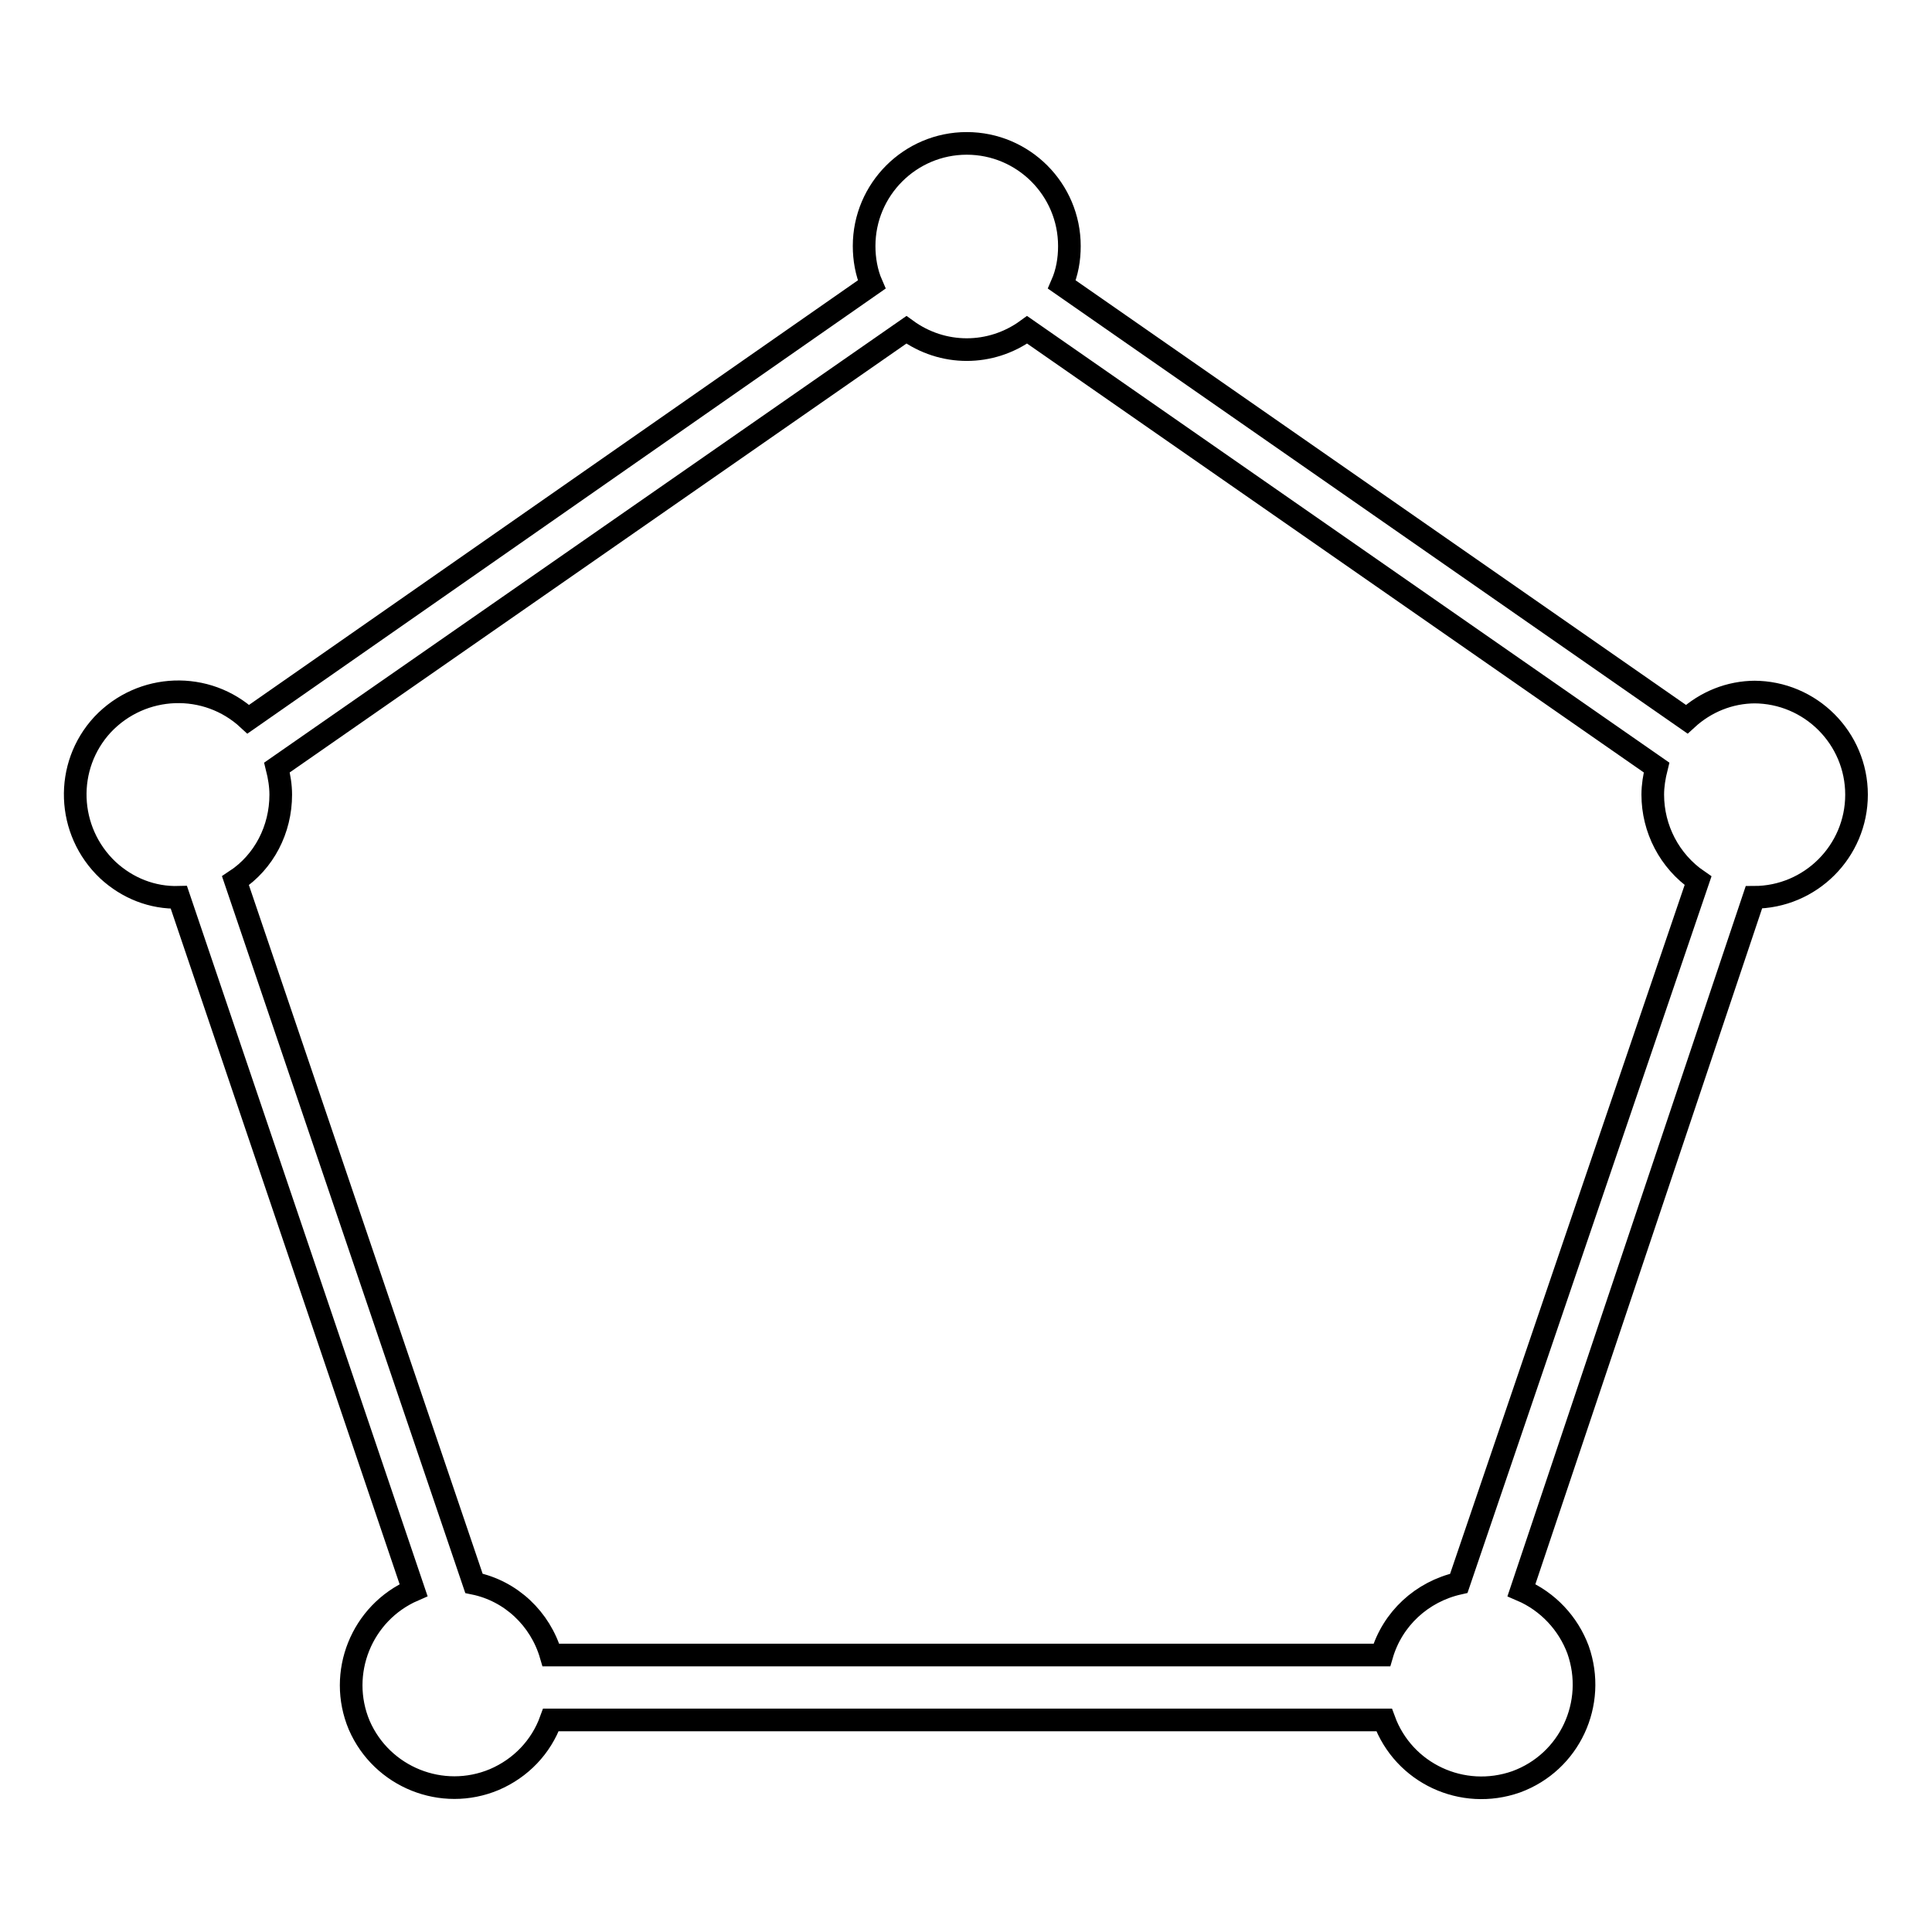 <?xml version="1.0" encoding="utf-8"?>
<!-- Svg Vector Icons : http://www.onlinewebfonts.com/icon -->
<!DOCTYPE svg PUBLIC "-//W3C//DTD SVG 1.1//EN" "http://www.w3.org/Graphics/SVG/1.1/DTD/svg11.dtd">
<svg version="1.1" xmlns="http://www.w3.org/2000/svg" xmlns:xlink="http://www.w3.org/1999/xlink" x="0px" y="0px" viewBox="0 0 256 256" enable-background="new 0 0 256 256" xml:space="preserve">
<g> <path stroke-width="3" fill-opacity="0" stroke="#000000"  d="M232.6,91.7c-3.4,0-6.6,1.3-9.1,3.6l-82.8-57.6c0.7-1.6,1-3.3,1-5.1c0-7.5-6.1-13.6-13.6-13.6 c-7.5,0-13.6,6.1-13.6,13.6c0,1.7,0.3,3.5,1,5.1L32.9,95.3c-5.5-5.1-14.1-4.8-19.3,0.7c-5.1,5.5-4.8,14.1,0.7,19.3 c2.6,2.4,5.9,3.7,9.4,3.6l31.1,91.8c-6.9,3-10.1,11-7.2,17.9c3,6.9,11,10.1,17.9,7.2c3.5-1.5,6.2-4.3,7.5-7.9h110.4 c2.6,7.1,10.4,10.7,17.5,8.2c7.1-2.6,10.7-10.4,8.2-17.5c-1.3-3.5-4-6.4-7.5-7.9l30.8-91.8c7.5,0,13.6-6.1,13.6-13.6 s-6.1-13.6-13.6-13.6l0,0H232.6z M193.3,209.8c-4.9,1.1-8.8,4.7-10.2,9.5H73c-1.4-4.8-5.3-8.5-10.2-9.5l-31.6-93.1 c3.8-2.5,6-6.8,6-11.4c0-1.2-0.2-2.4-0.5-3.6l83.4-58c4.8,3.5,11.2,3.5,16,0l83.4,58c-0.3,1.2-0.5,2.4-0.5,3.6 c0,4.5,2.2,8.8,6,11.4L193.3,209.8z"/></g>
</svg>